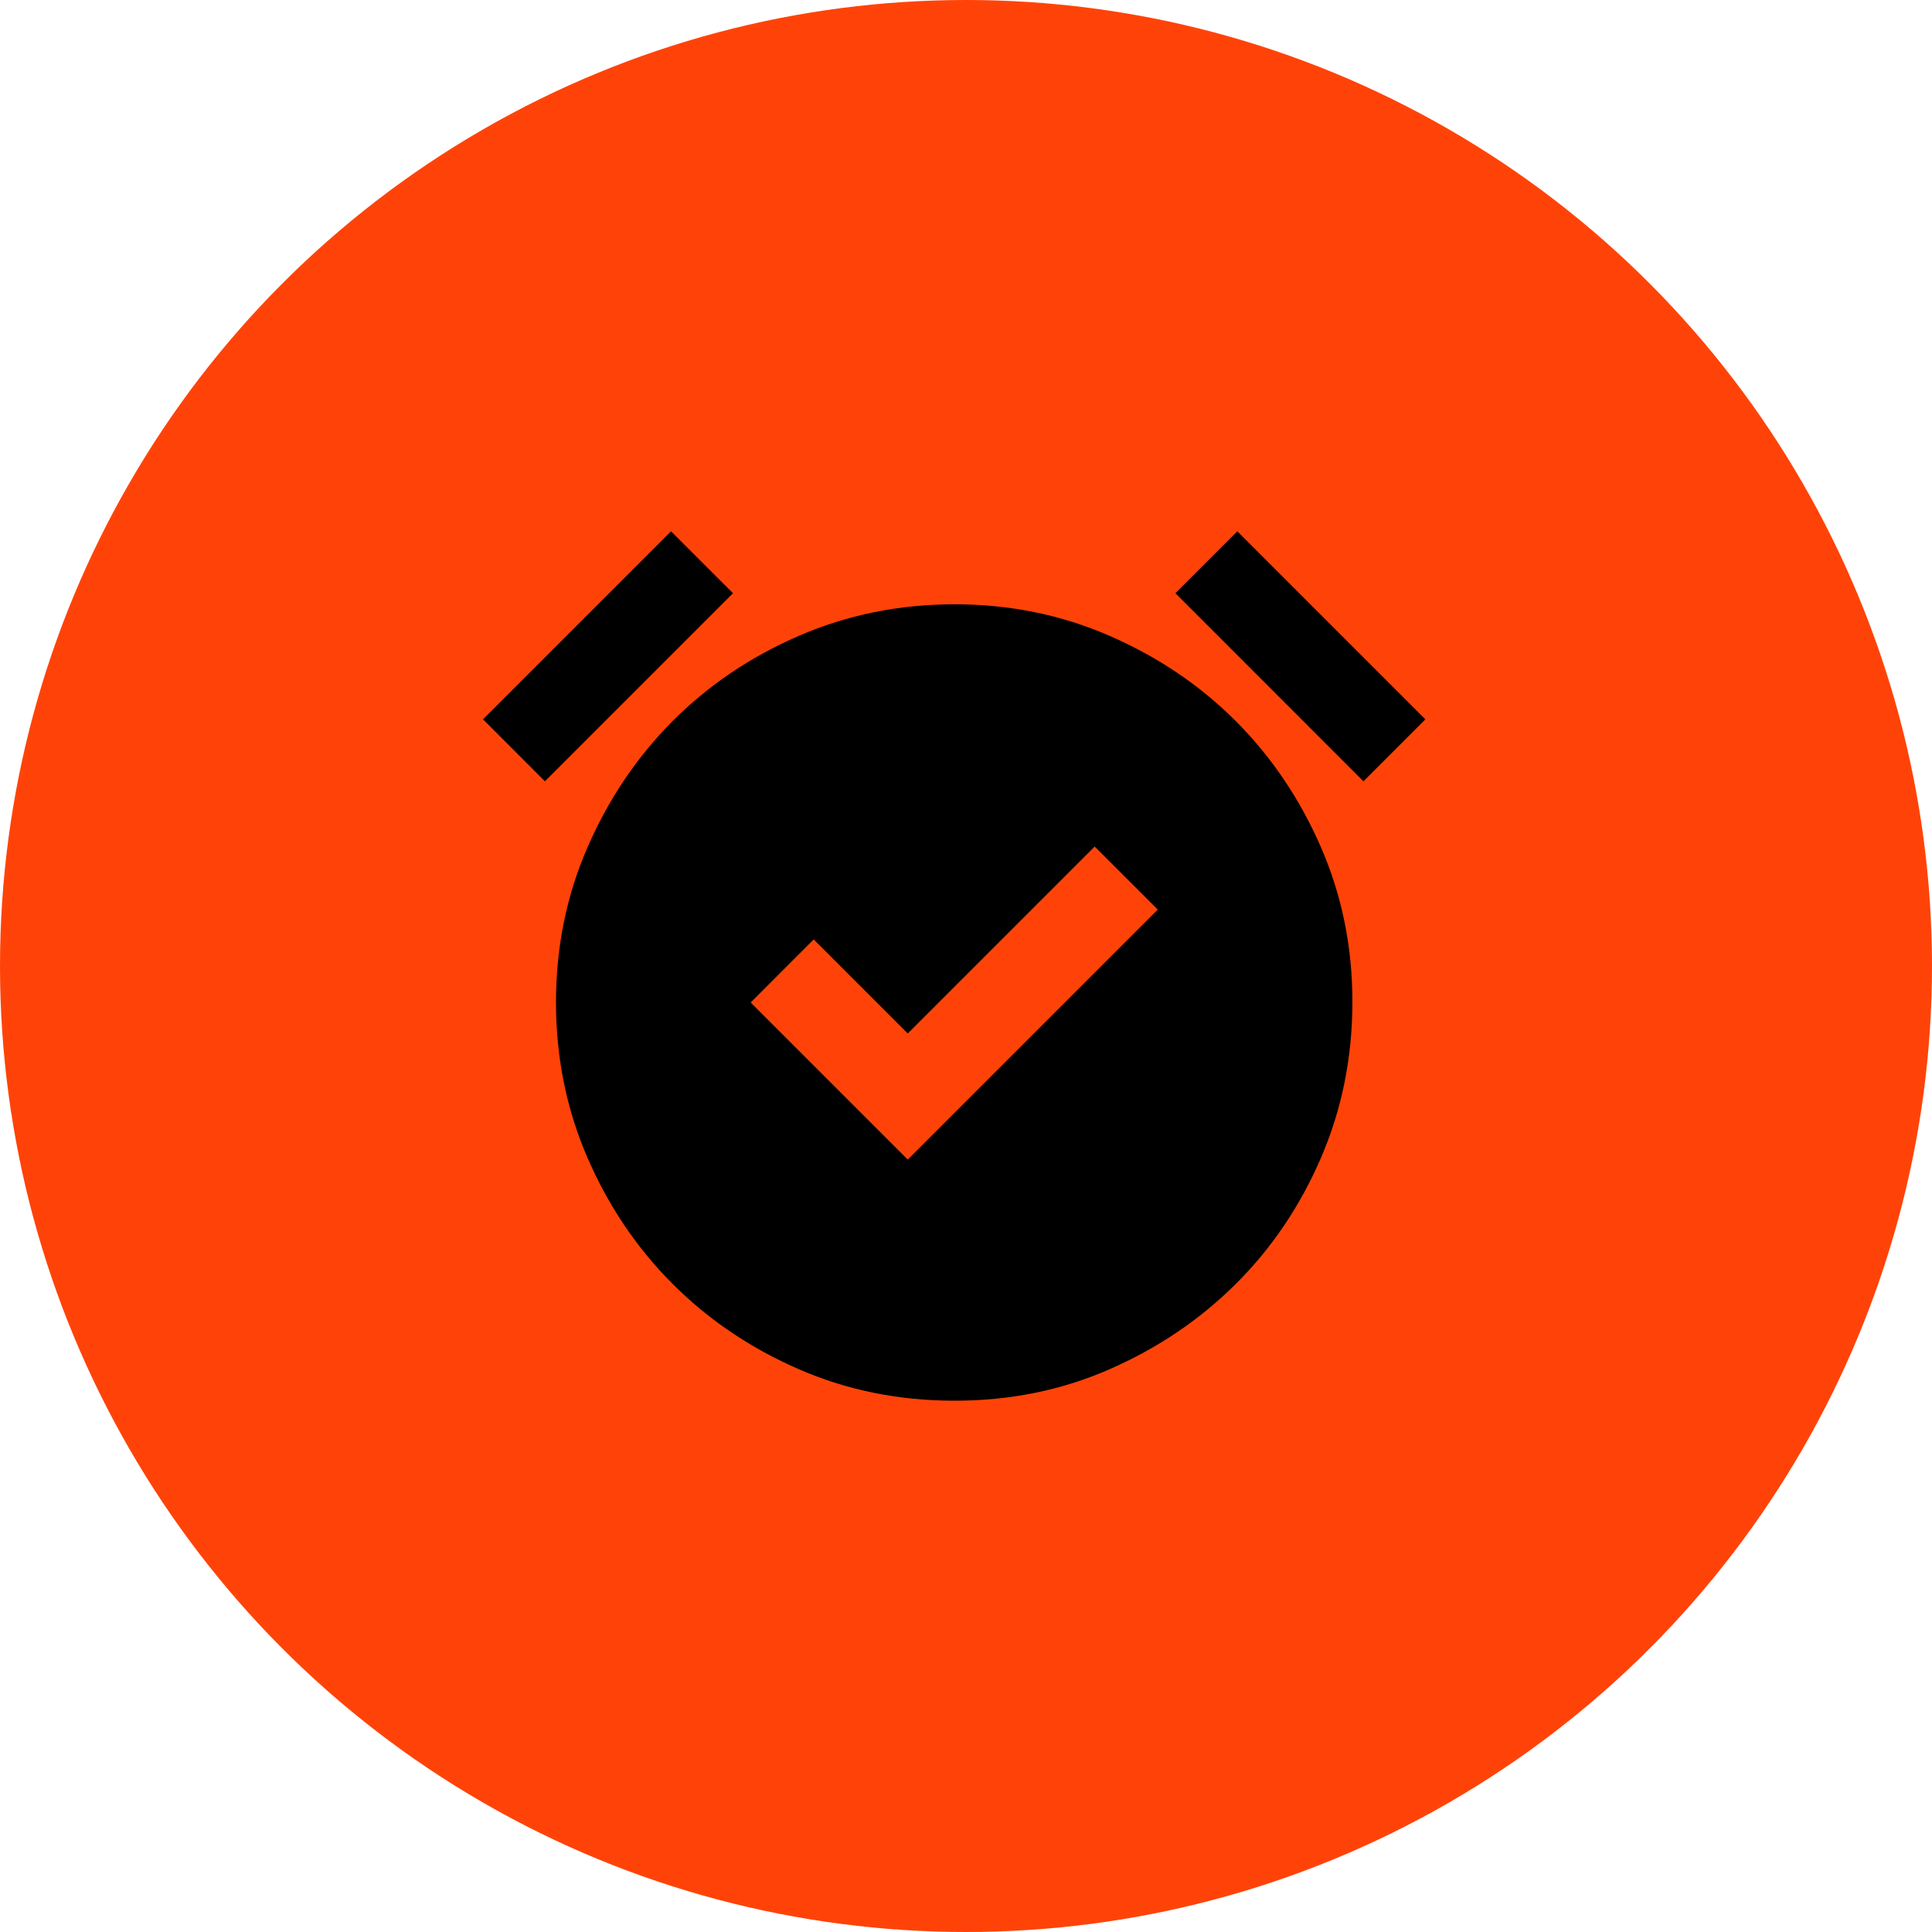 <?xml version="1.0" encoding="UTF-8"?> <svg xmlns="http://www.w3.org/2000/svg" width="40" height="40" viewBox="0 0 40 40" fill="none"><circle cx="20" cy="20" r="20" fill="#FF4308"></circle><path d="M18.794 24.008L23.97 18.832L22.664 17.527L18.794 21.397L16.847 19.45L15.542 20.756L18.794 24.008ZM19.756 29C18.611 29 17.538 28.783 16.539 28.348C15.539 27.913 14.669 27.325 13.928 26.584C13.187 25.844 12.599 24.973 12.165 23.974C11.73 22.974 11.512 21.901 11.511 20.756C11.511 19.61 11.729 18.538 12.165 17.539C12.601 16.54 13.188 15.669 13.927 14.928C14.666 14.187 15.536 13.599 16.538 13.165C17.539 12.73 18.612 12.513 19.756 12.511C20.899 12.51 21.972 12.728 22.974 13.165C23.975 13.601 24.846 14.189 25.584 14.928C26.323 15.667 26.911 16.537 27.348 17.539C27.784 18.54 28.002 19.613 28 20.756C27.998 21.899 27.781 22.972 27.348 23.974C26.915 24.976 26.327 25.846 25.584 26.584C24.842 27.323 23.972 27.91 22.974 28.348C21.976 28.785 20.903 29.002 19.756 29ZM13.893 11L15.176 12.282L11.282 16.176L10 14.893L13.893 11ZM25.618 11L29.511 14.893L28.229 16.176L24.336 12.282L25.618 11Z" fill="black"></path></svg> 